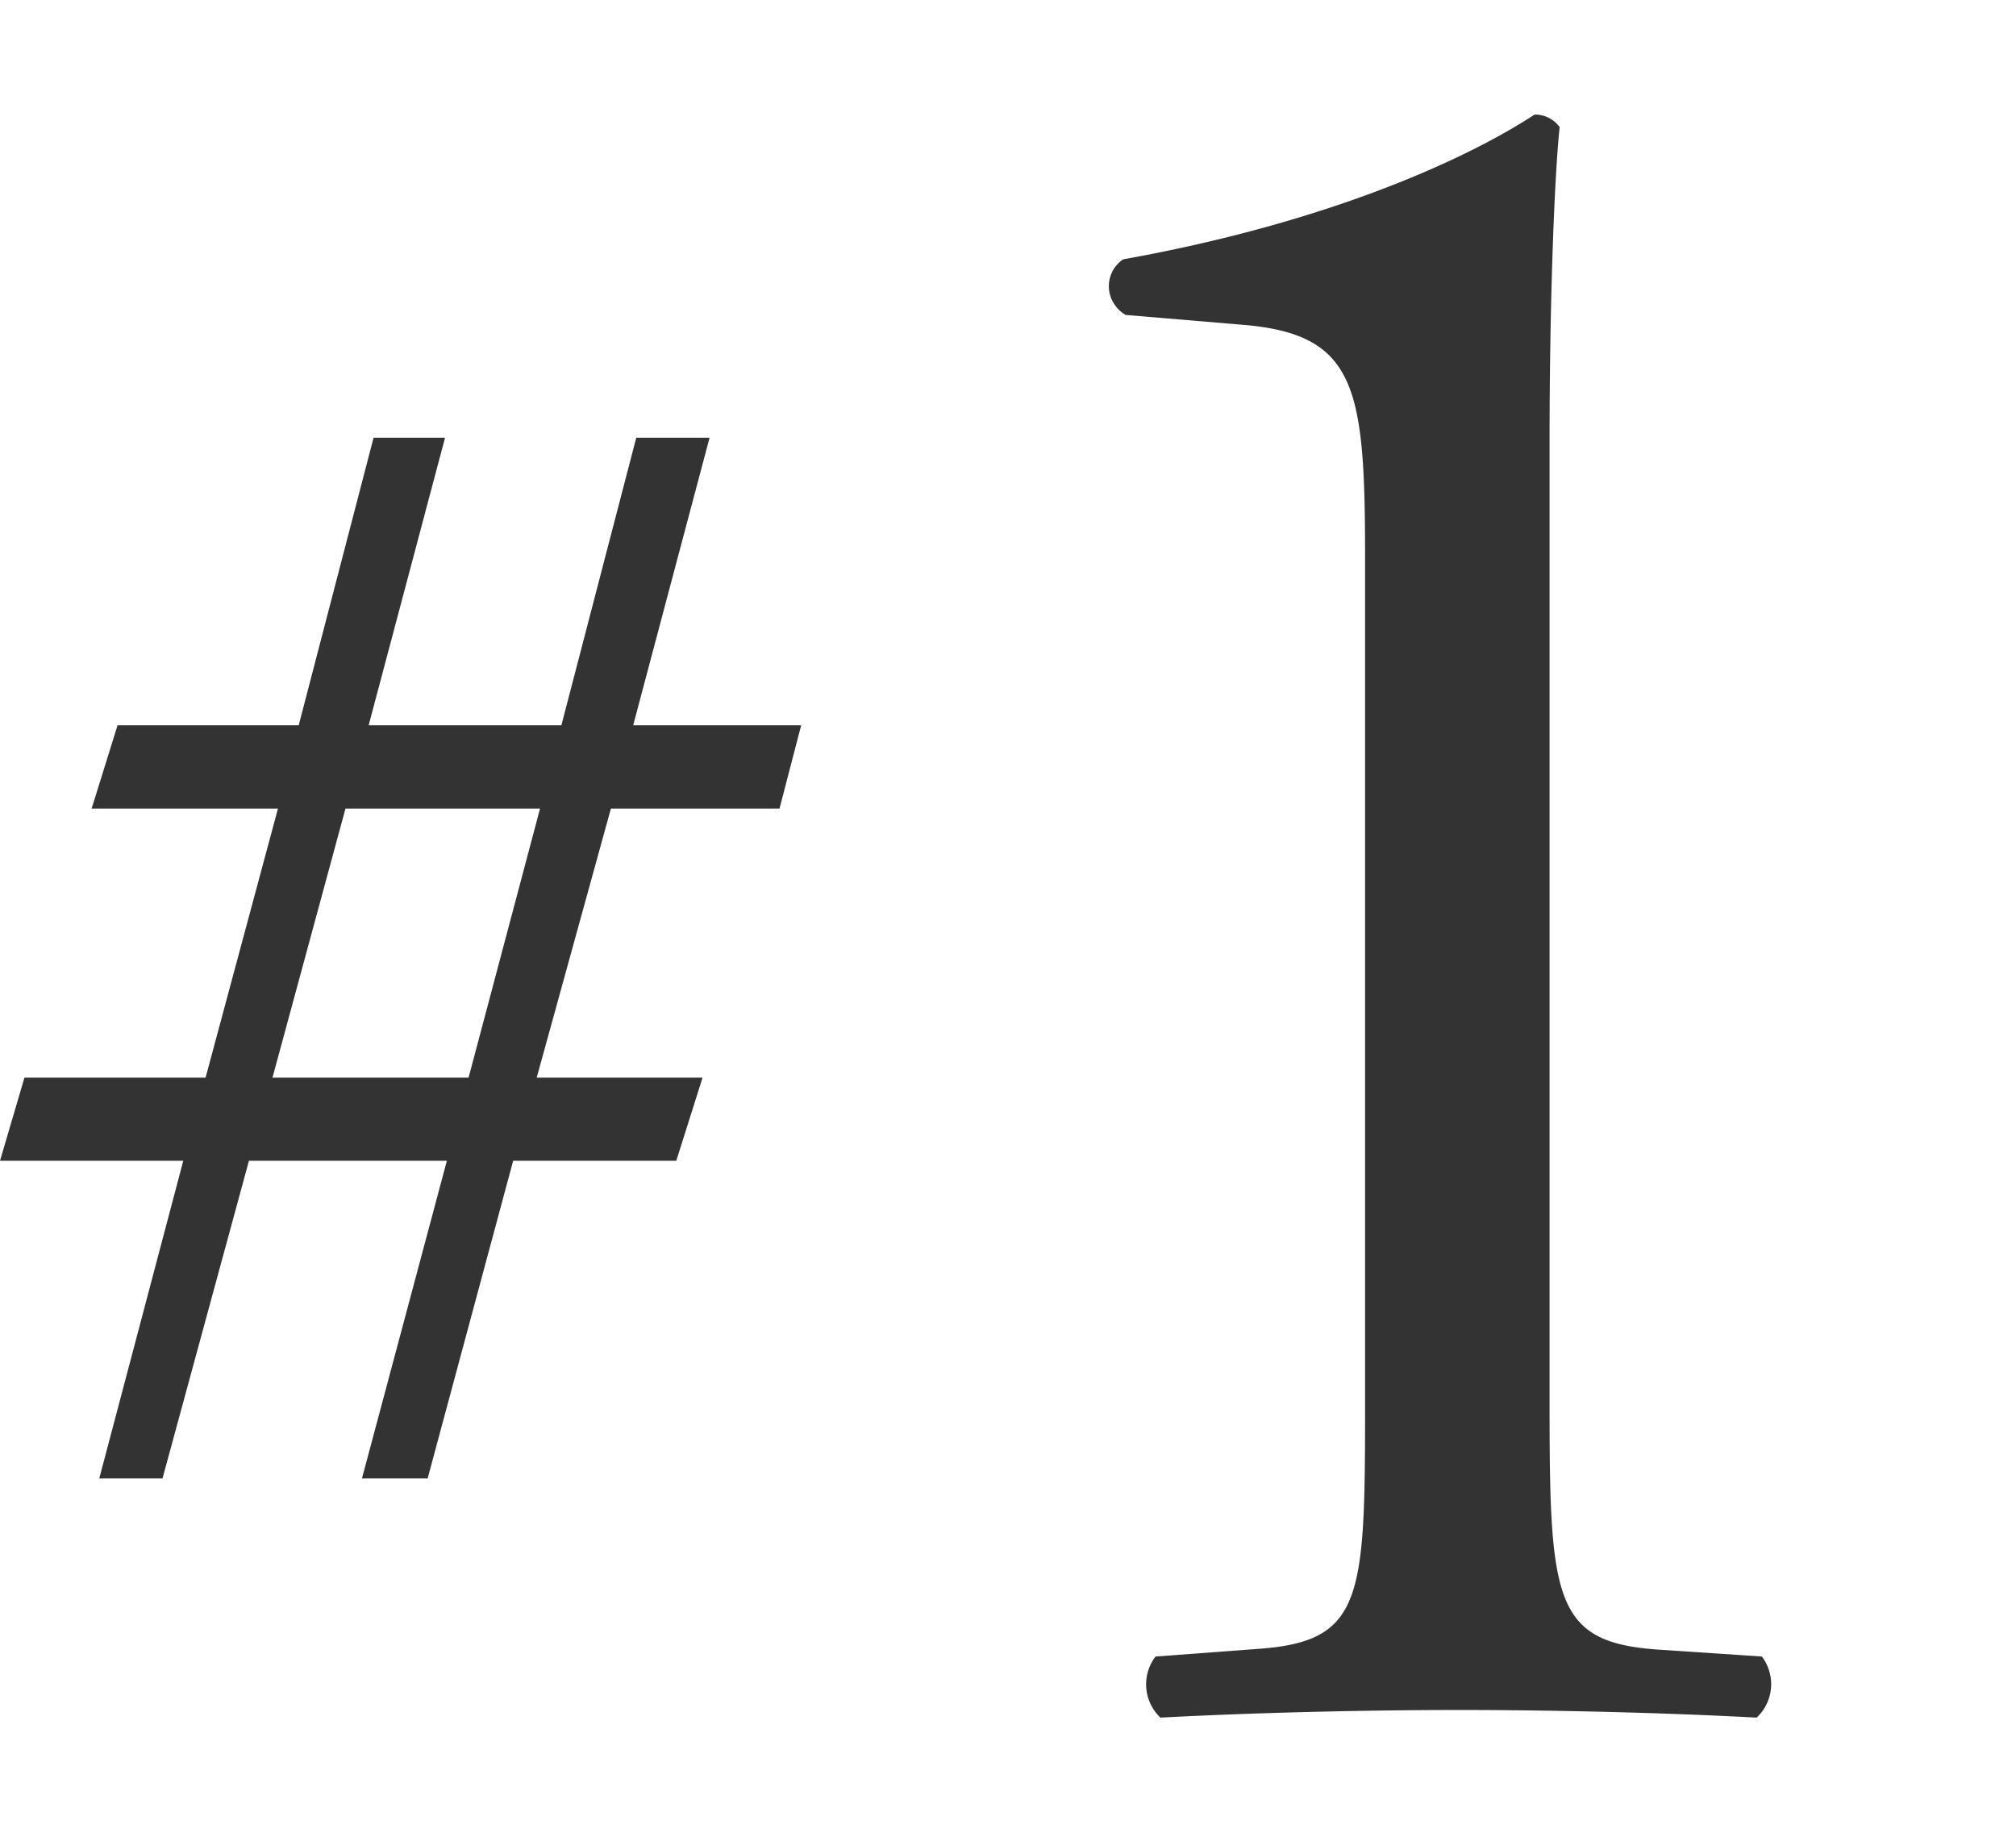<svg xmlns="http://www.w3.org/2000/svg" width="66" height="60" viewBox="0 0 66 60">
  <defs>
    <style>
      .a {
        fill: #333;
        fill-rule: evenodd;
      }
    </style>
  </defs>
  <path class="a" d="M17.68,26.47l-2.34,8.81H8.92l2.39-8.81Zm7.84,0,.71-2.73h-5.5l2.5-9.41h-2.4l-2.45,9.41H12.07l2.5-9.41H12.23L9.78,23.74H3.85L3,26.47h6.1L6.73,35.28H.8L0,38H6L3.25,48.4H5.32L8.15,38h6.48L11.85,48.4H14L16.8,38h5.34L23,35.28H17.57L20,26.47ZM44.69,46.06c0,6.29-.08,7.68-3.51,7.92l-3.35.25a1.5,1.5,0,0,0,.16,2c3.19-.17,6.86-.25,9.8-.25s6.54.08,9.72.25a1.5,1.5,0,0,0,.17-2L54.24,54c-3.34-.24-3.51-1.63-3.51-7.92V14.37c0-4.66.17-8.74.33-10.21a1,1,0,0,0-.82-.41c-2.12,1.39-6.61,3.51-13.47,4.74A1.06,1.06,0,0,0,36.51,10a1.12,1.12,0,0,0,.34.31l3.92.33c3.67.33,3.92,2.12,3.92,7.68V46.06Z"/>
</svg>
